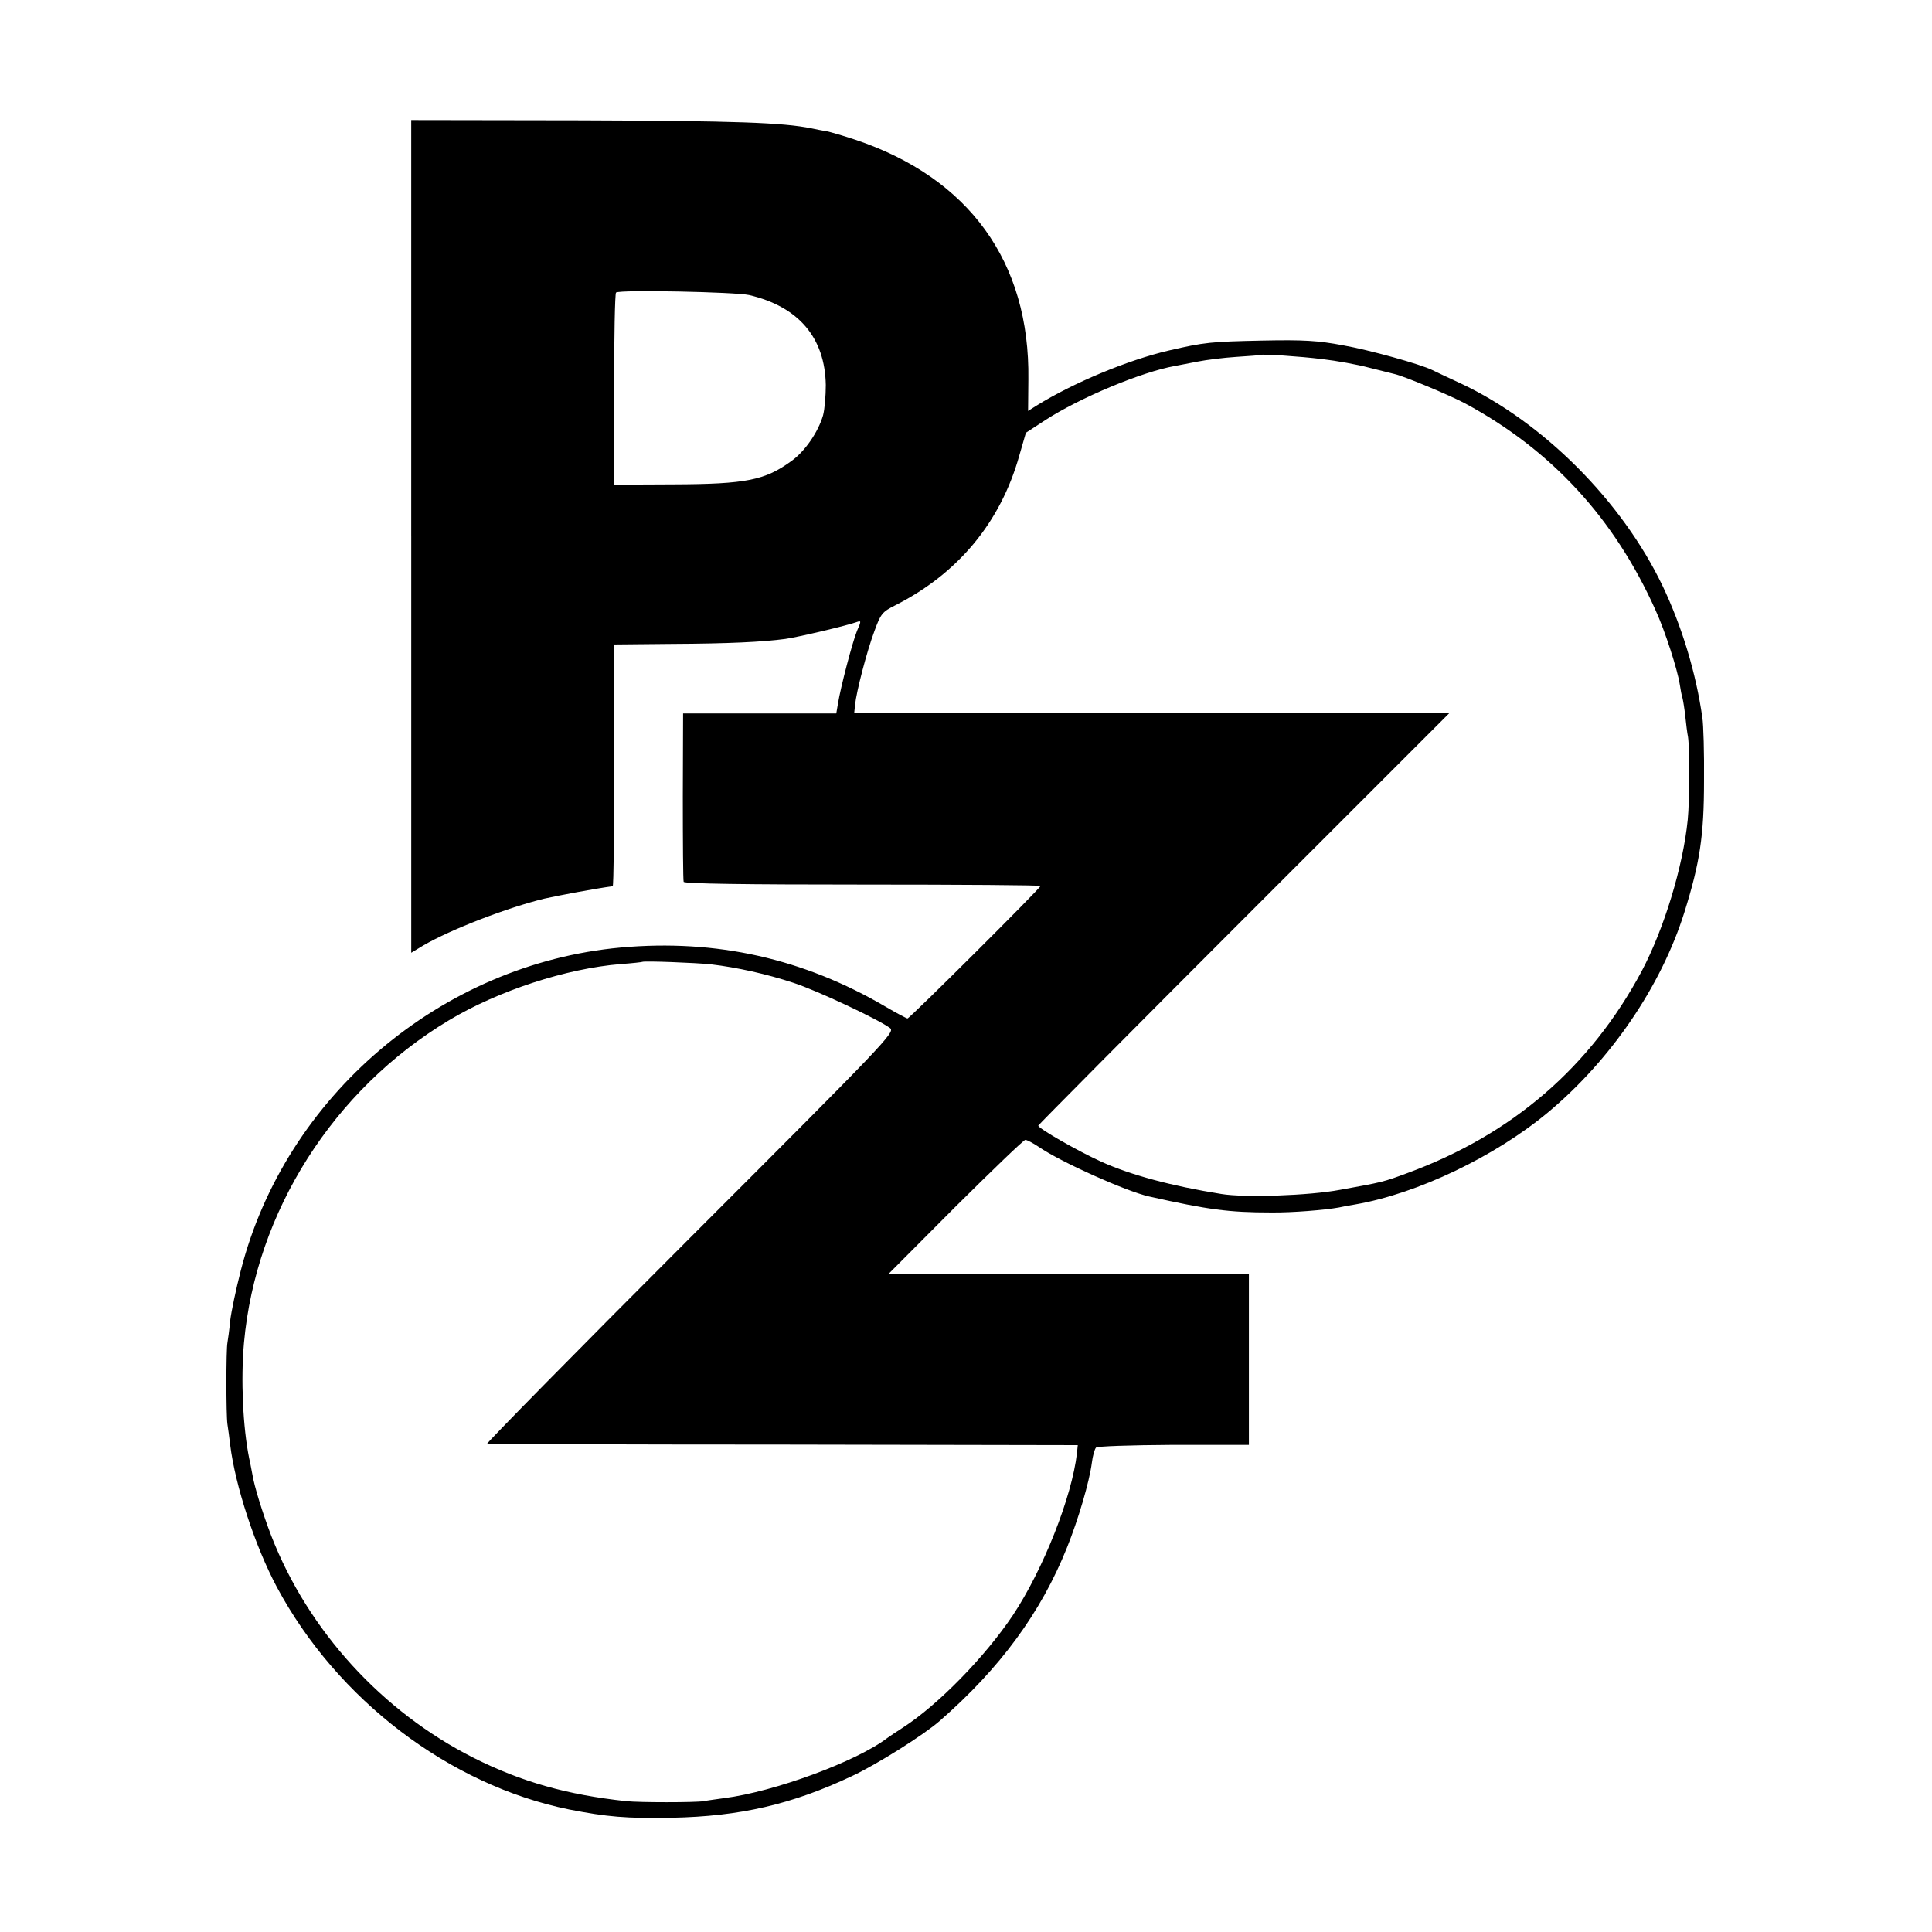 <?xml version="1.0" standalone="no"?>
<!DOCTYPE svg PUBLIC "-//W3C//DTD SVG 20010904//EN"
 "http://www.w3.org/TR/2001/REC-SVG-20010904/DTD/svg10.dtd">
<svg version="1.0" xmlns="http://www.w3.org/2000/svg"
 width="700pt" height="700pt" viewBox="0 0 700 700"
 preserveAspectRatio="xMidYMid meet">
<g transform="translate(0,700) scale(0.1,-0.1)"
fill="#000000" stroke="none">
<path d="M1490 5057 l0 -1509 43 26 c101 59 307 138 439 170 54 12 187 37 248
45 3 1 6 198 5 439 l0 437 210 2 c204 1 328 7 410 18 45 6 230 50 258 61 18 6
18 5 2 -32 -16 -39 -59 -202 -69 -264 l-6 -35 -277 0 -278 0 -1 -300 c0 -165
1 -305 3 -310 2 -7 226 -10 648 -10 355 0 645 -2 645 -5 0 -8 -474 -480 -482
-480 -3 0 -39 19 -80 43 -297 174 -613 245 -958 214 -652 -59 -1217 -539
-1378 -1172 -17 -66 -34 -147 -38 -180 -3 -33 -8 -69 -10 -80 -5 -25 -5 -261
0 -295 2 -14 7 -47 10 -75 18 -147 90 -367 169 -515 219 -409 626 -718 1059
-806 138 -27 206 -33 373 -30 246 5 434 48 652 151 90 42 260 149 318 200 219
191 367 393 461 628 41 102 81 238 90 307 3 25 10 49 15 55 5 5 122 9 281 10
l273 0 0 310 0 310 -652 0 -653 0 242 243 c134 133 247 242 253 242 6 0 27
-11 48 -25 80 -55 316 -161 400 -180 215 -48 289 -58 442 -58 77 -1 196 9 246
18 13 3 40 8 59 11 226 39 507 174 698 333 228 190 411 458 495 726 56 179 71
277 71 475 1 102 -2 205 -6 230 -23 162 -74 330 -144 477 -147 307 -432 593
-732 734 -48 22 -94 44 -102 48 -42 21 -228 73 -325 90 -90 17 -143 20 -290
17 -189 -4 -210 -6 -340 -36 -150 -35 -346 -117 -480 -200 l-30 -19 1 114 c6
426 -215 731 -628 869 -42 14 -90 28 -105 31 -15 2 -39 7 -53 10 -104 21 -276
27 -833 29 l-617 1 0 -1508z m1224 874 c180 -42 275 -155 278 -326 0 -38 -4
-88 -10 -110 -17 -59 -65 -130 -114 -165 -96 -70 -163 -84 -428 -85 l-215 -1
0 345 c0 190 3 348 7 351 14 11 433 2 482 -9z m2076 -232 c52 -6 129 -20 170
-31 41 -10 83 -21 92 -23 33 -7 201 -77 257 -107 313 -169 540 -416 689 -748
35 -76 80 -217 88 -269 3 -20 7 -42 10 -50 2 -8 7 -37 10 -65 3 -28 7 -62 10
-76 6 -40 6 -229 -1 -300 -17 -170 -86 -396 -167 -549 -186 -347 -468 -591
-848 -731 -89 -33 -90 -33 -245 -61 -112 -21 -346 -29 -430 -15 -181 29 -329
69 -435 117 -84 38 -231 122 -228 131 2 4 337 342 746 751 l744 744 -1079 0
-1078 0 3 29 c5 49 43 195 70 267 23 63 28 70 76 94 227 115 381 300 449 542
l24 83 69 45 c126 82 352 176 471 197 15 3 53 10 83 16 30 6 93 14 140 17 47
3 86 6 87 7 5 4 142 -5 223 -15z m-2214 -2193 c94 -11 202 -35 299 -67 86 -28
309 -133 350 -164 19 -15 -16 -51 -725 -760 -410 -410 -740 -746 -735 -746 6
-1 489 -3 1075 -3 l1065 -2 -3 -29 c-18 -158 -122 -421 -232 -587 -102 -152
-271 -325 -398 -407 -26 -17 -52 -34 -57 -38 -111 -85 -410 -195 -591 -218
-27 -4 -60 -8 -74 -11 -32 -5 -233 -5 -281 0 -214 23 -380 70 -553 157 -331
167 -599 460 -733 804 -31 81 -62 180 -69 225 -3 14 -7 39 -11 55 -23 113 -31
287 -19 420 43 475 324 917 742 1168 180 108 426 188 623 204 42 3 77 7 78 8
6 4 192 -3 249 -9z"/>
</g>
</svg>

